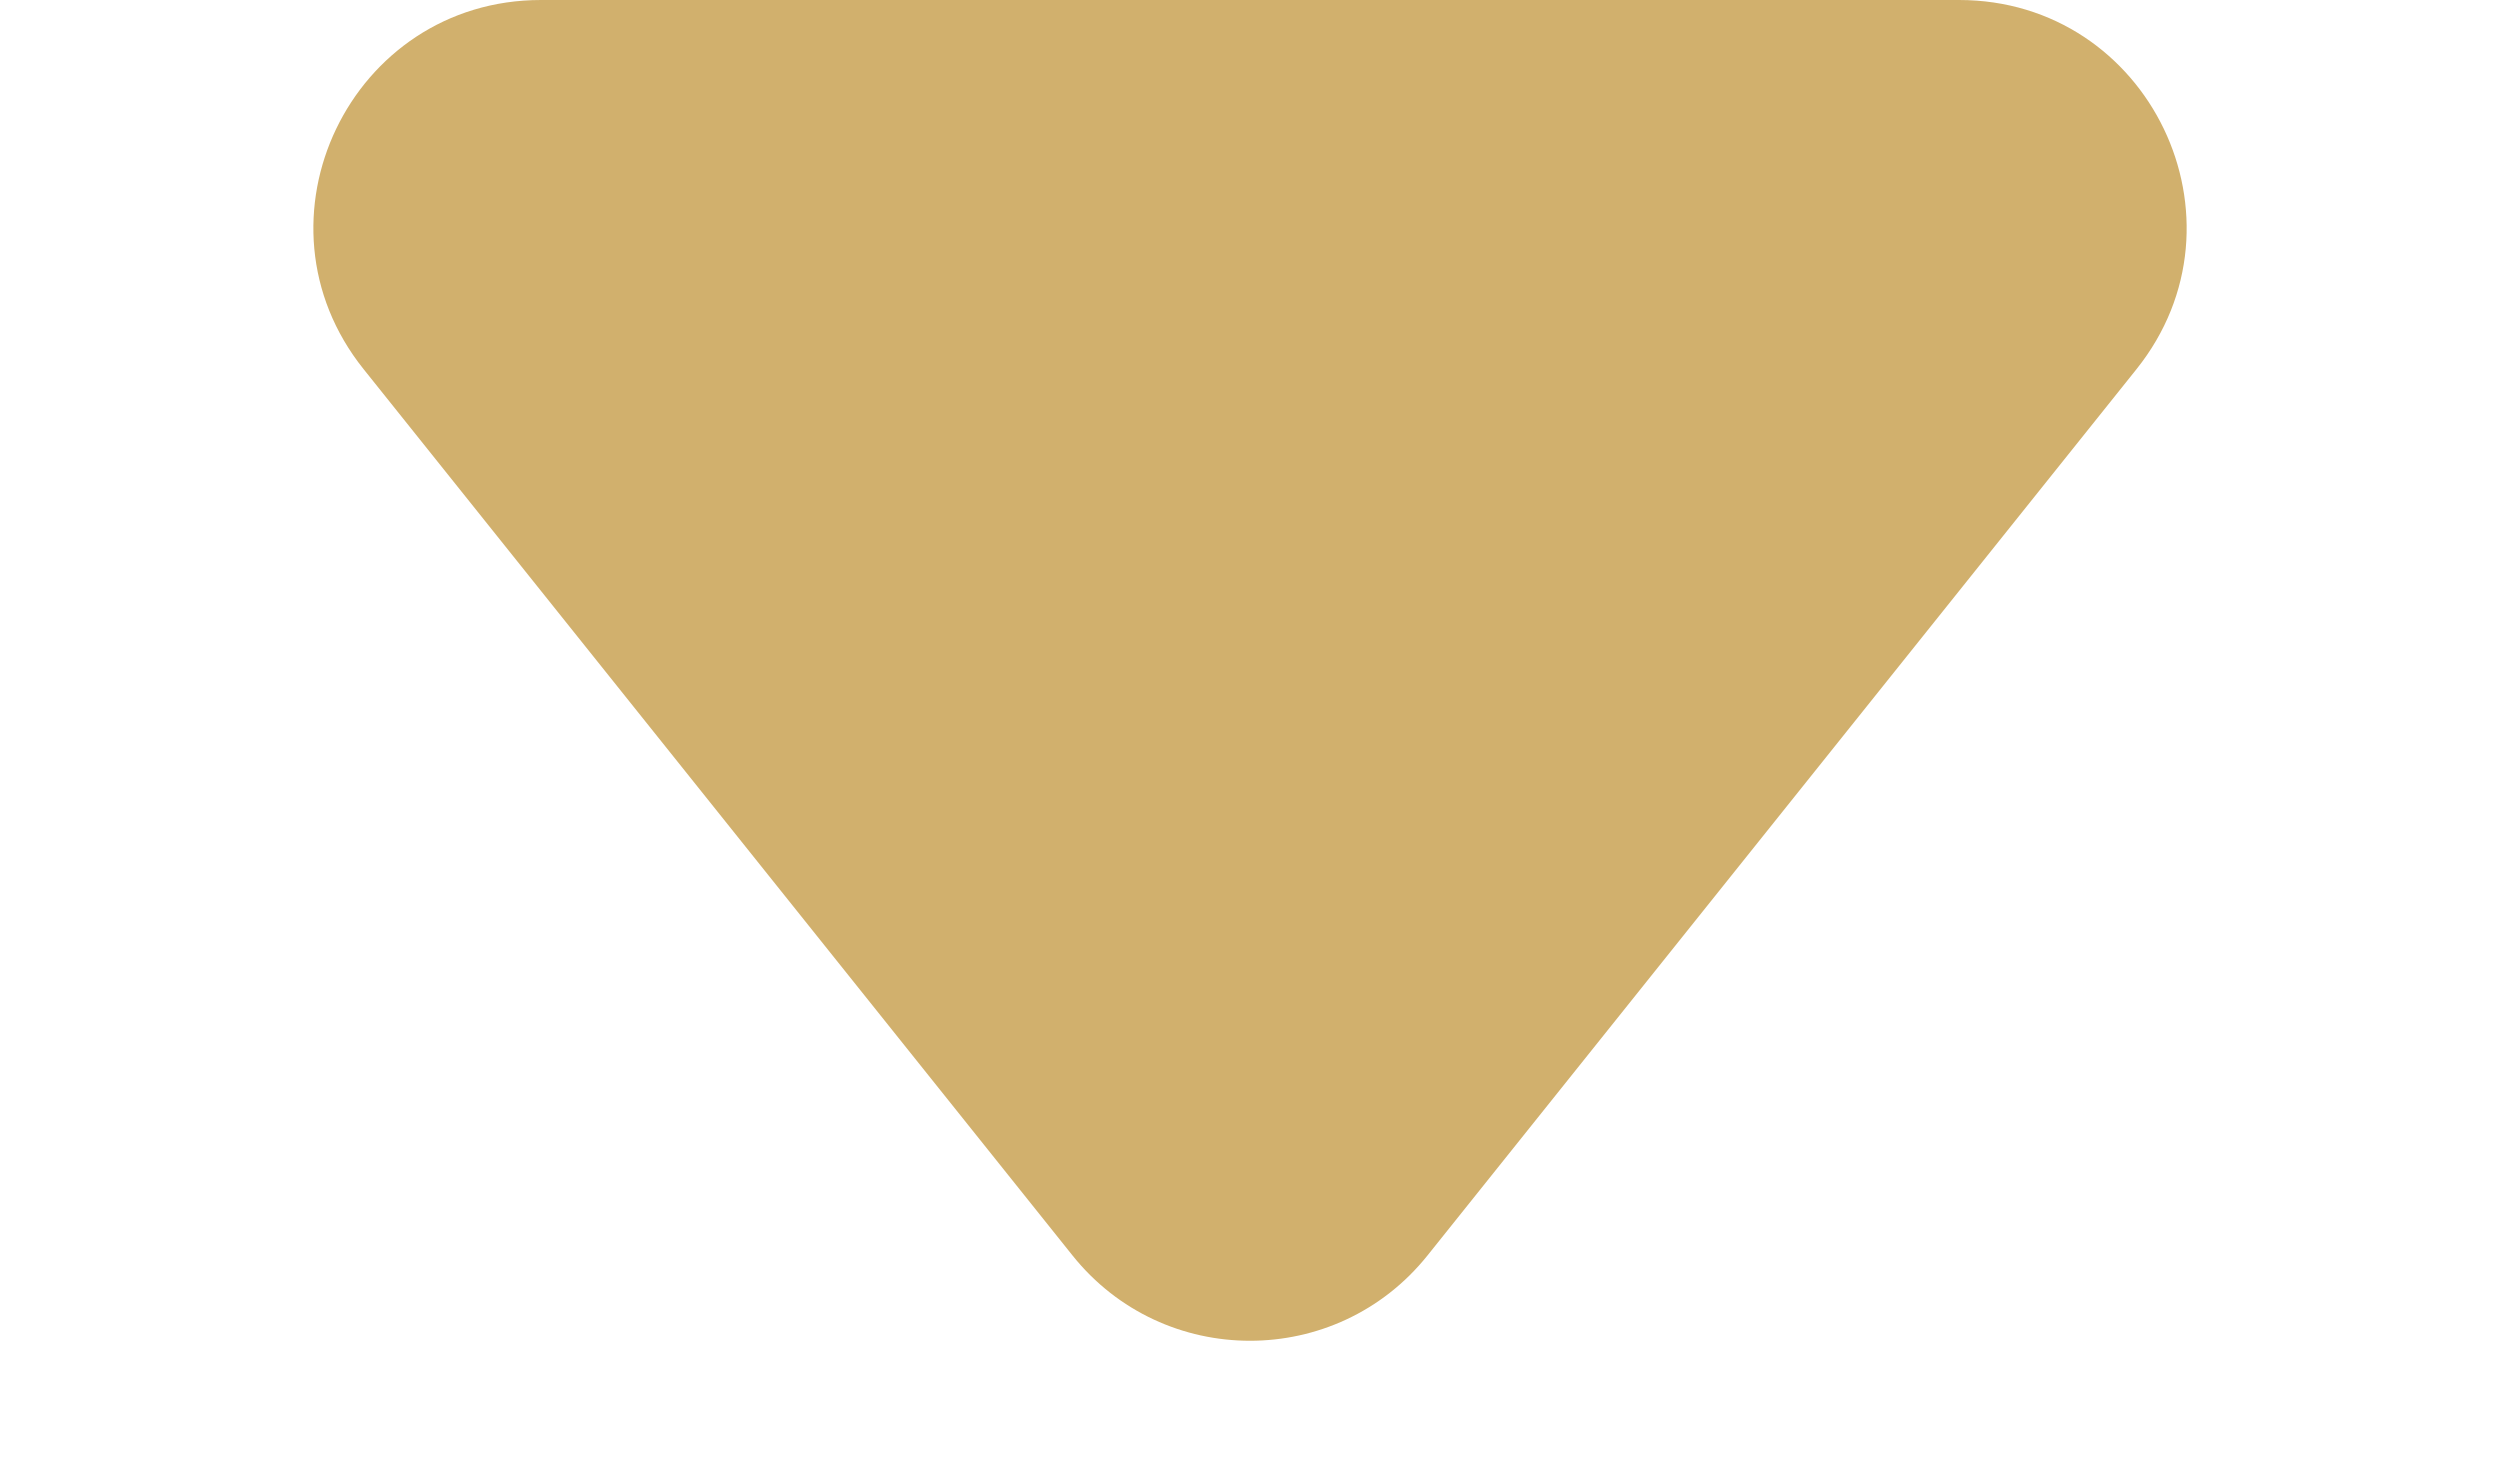 <?xml version="1.0" encoding="UTF-8"?> <svg xmlns="http://www.w3.org/2000/svg" width="22" height="13" viewBox="0 0 22 13" fill="none"><path d="M3.2 3.249L9.438 11.048C10.239 12.049 11.761 12.049 12.562 11.048L18.801 3.249C19.848 1.94 18.916 0 17.239 0H11H4.761C3.084 0 2.152 1.94 3.2 3.249Z" fill="#D1B06D"></path></svg> 